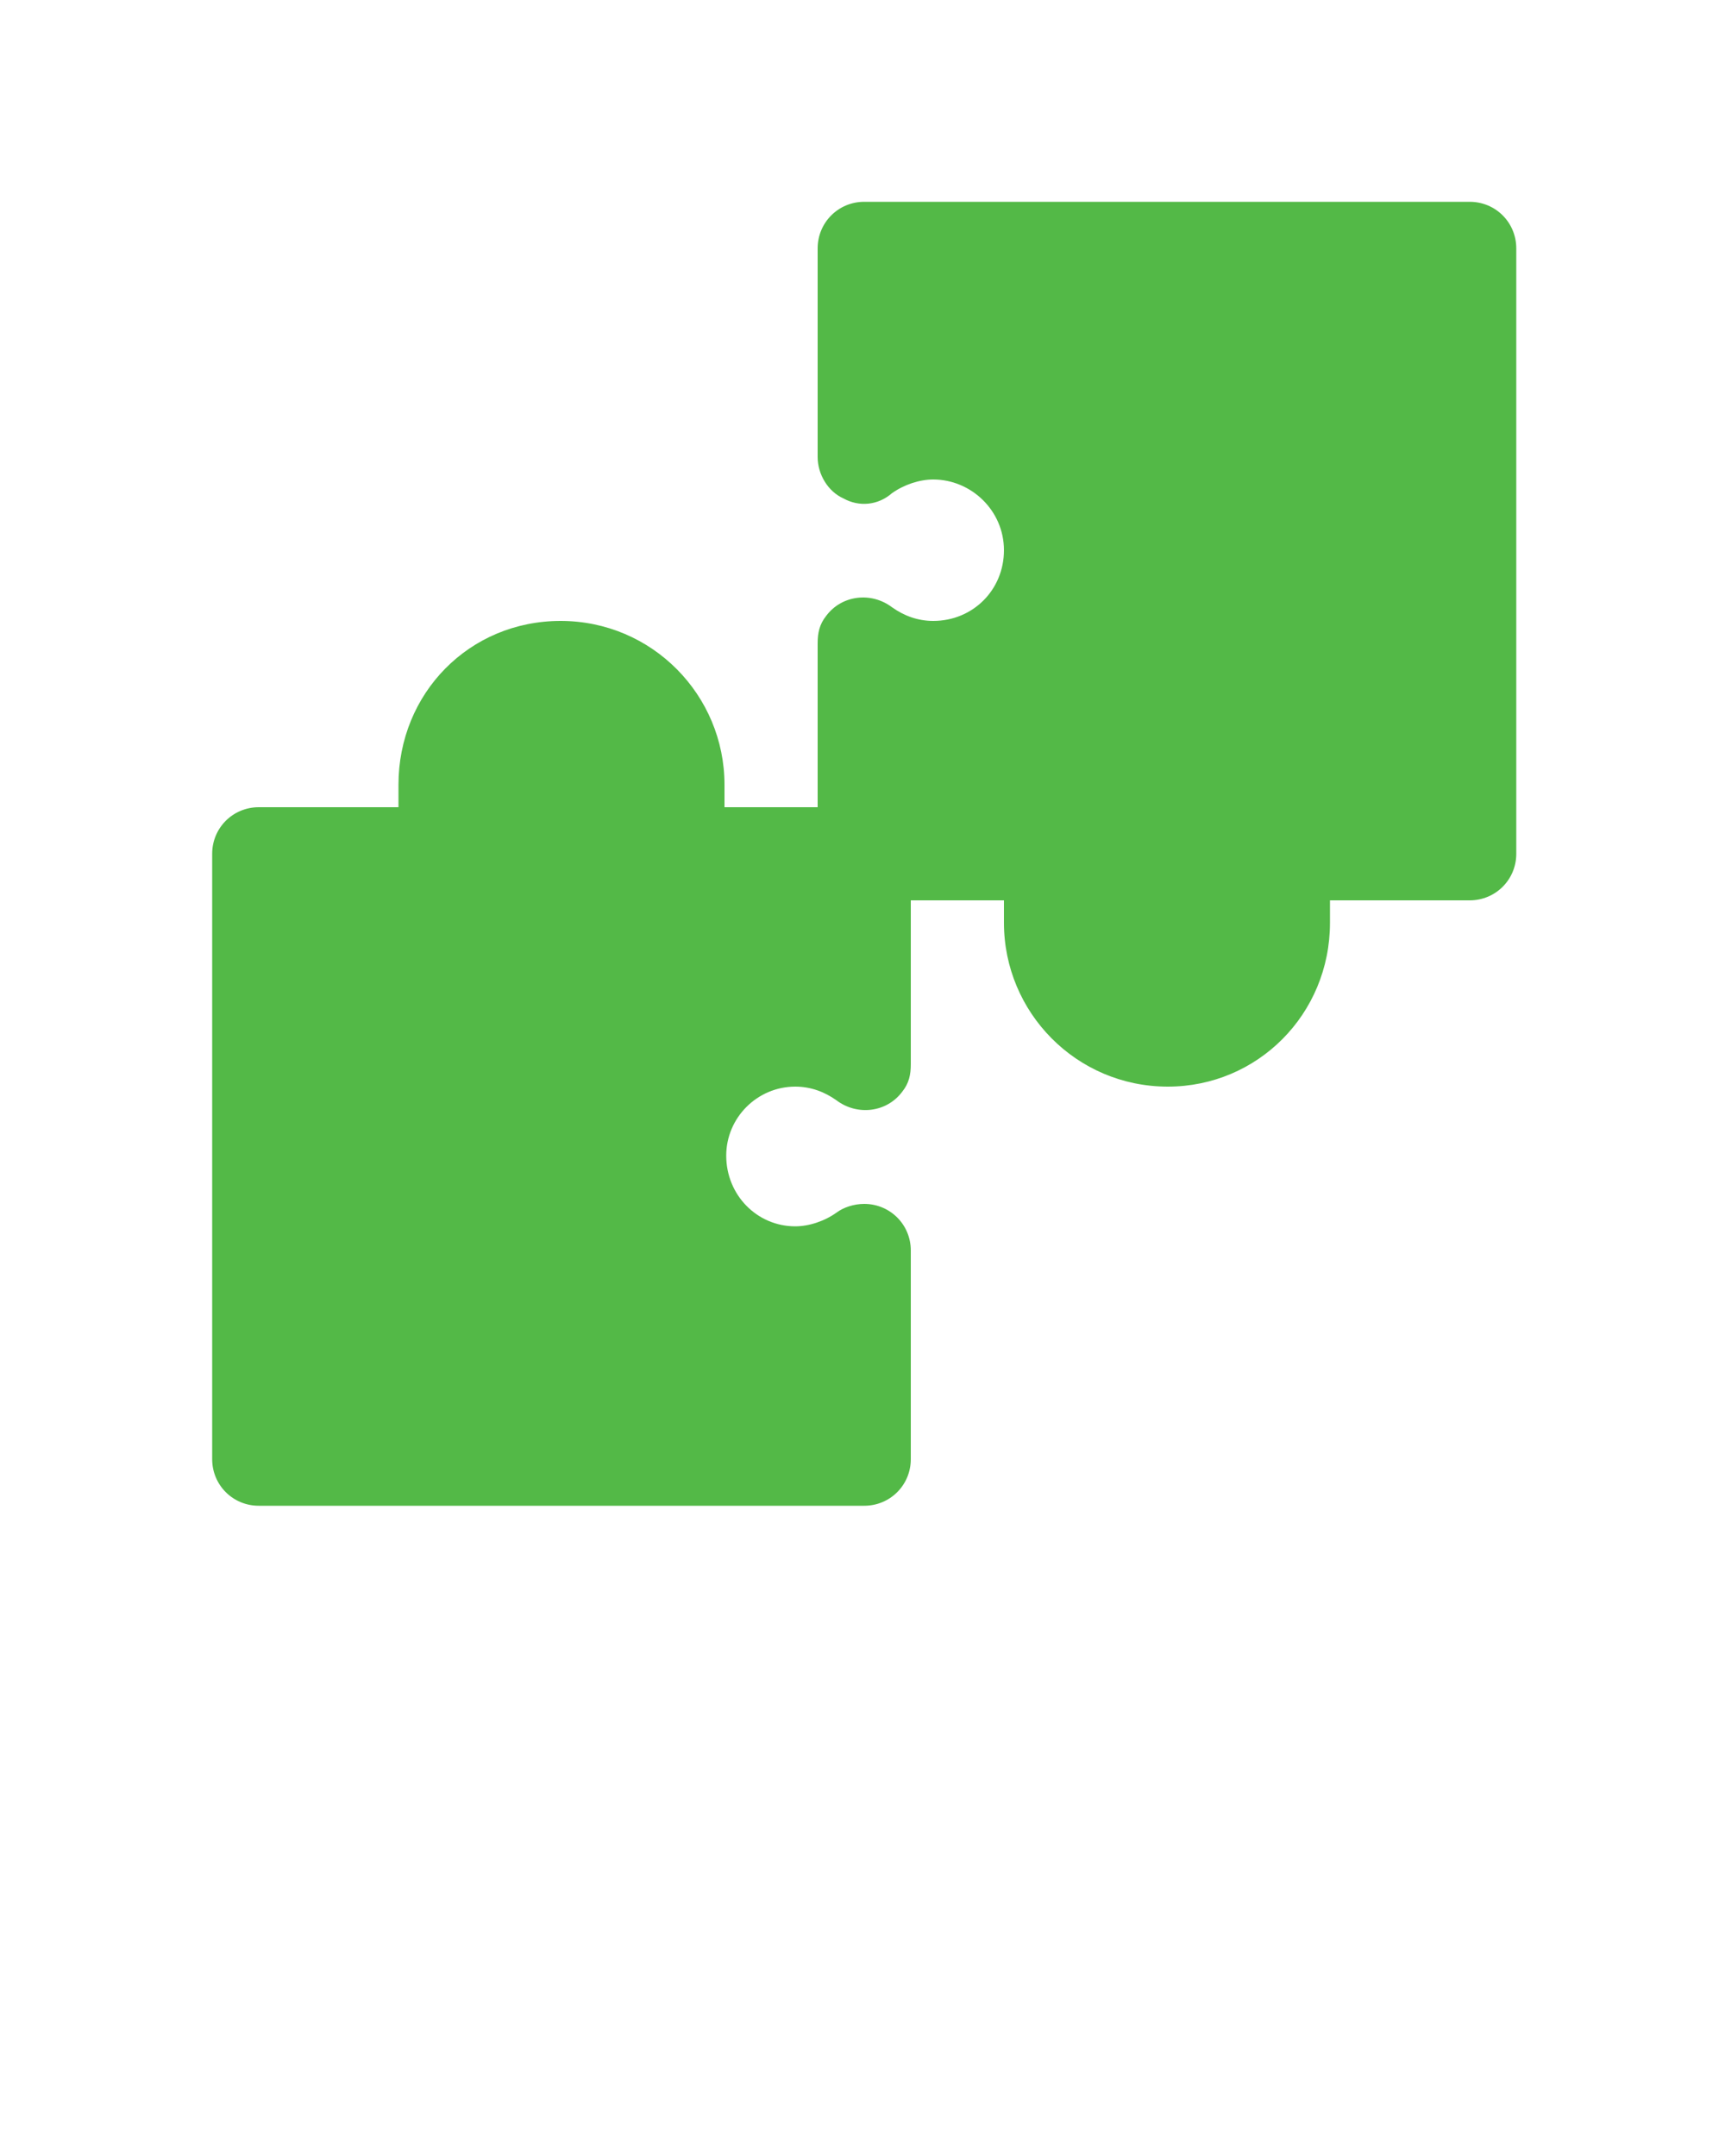 <svg enable-background="new 0 0 100 125" viewBox="0 0 100 125" xmlns="http://www.w3.org/2000/svg" xmlns:xlink="http://www.w3.org/1999/xlink"><linearGradient id="a" gradientUnits="userSpaceOnUse" x1="12.3" x2="87.9" y1="49.512" y2="49.512"><stop offset="0" stop-color="#53B947"/><stop offset=".193" stop-color="#53B947"/><stop offset=".501" stop-color="#53B947"/><stop offset=".883" stop-color="#53B947"/><stop offset="1" stop-color="#53B947"/></linearGradient><path d="m85.2 11.7h-35.1c-1.5 0-2.7 1.2-2.7 2.7v12.1c0 1 .6 2 1.5 2.4.9.5 2 .4 2.8-.3.7-.5 1.6-.8 2.4-.8 2.2 0 4.1 1.8 4.1 4.1s-1.8 4.1-4.1 4.1c-.9 0-1.7-.3-2.4-.8-1.2-.9-2.9-.7-3.8.5-.4.5-.5 1-.5 1.6v9.5h-5.4c0-.4 0-.9 0-1.3 0-5.2-4.2-9.5-9.5-9.5s-9.4 4.2-9.4 9.5v1.3h-8.1c-1.5 0-2.7 1.2-2.7 2.7v35.1c0 1.5 1.2 2.7 2.7 2.7h35.1c1.5 0 2.7-1.2 2.7-2.7v-12.1c0-1.5-1.2-2.7-2.7-2.7-.6 0-1.2.2-1.6.5-.7.5-1.6.8-2.4.8-2.2 0-4-1.8-4-4.1 0-2.2 1.8-4 4-4 .9 0 1.7.3 2.4.8 1.2.9 2.9.7 3.8-.5.4-.5.5-1 .5-1.6v-9.5h5.4v1.3c0 5.2 4.2 9.5 9.5 9.5 5.2 0 9.4-4.2 9.4-9.5 0-.4 0-.9 0-1.3h8.1c1.5 0 2.7-1.2 2.7-2.7v-35.1c0-1.5-1.2-2.7-2.7-2.7z" fill="url(#a)"/></svg>